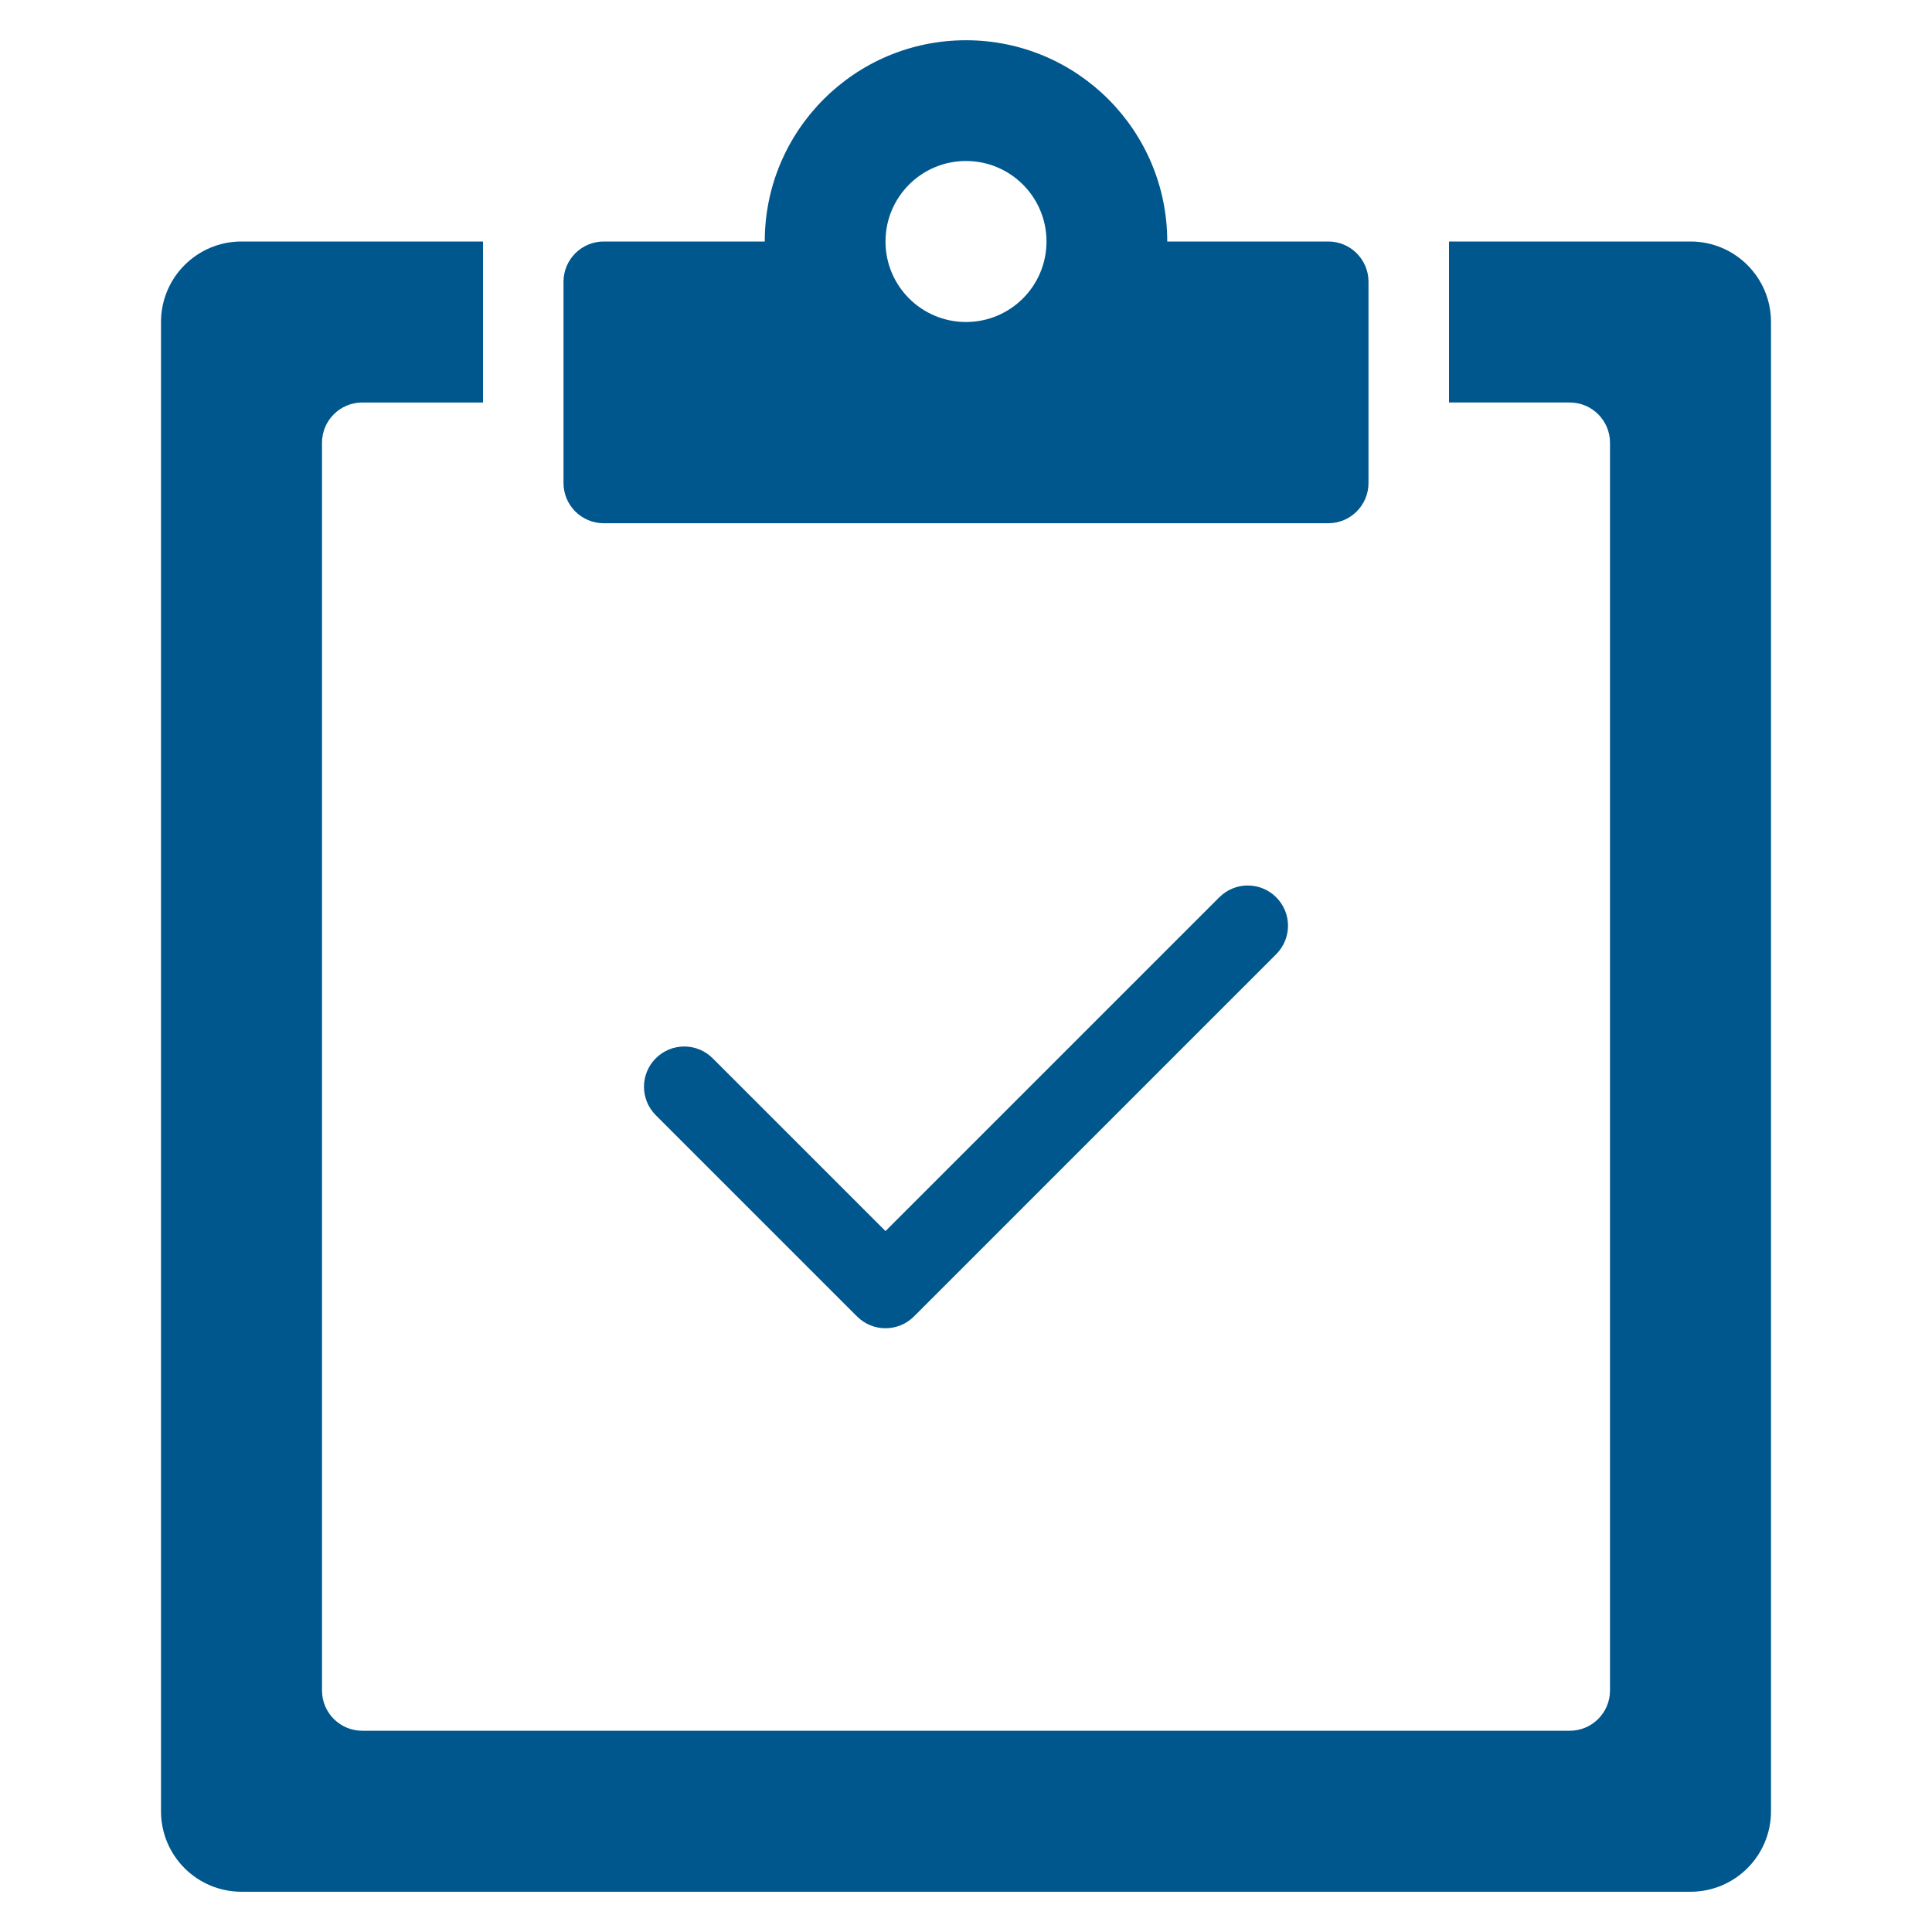 <svg xmlns="http://www.w3.org/2000/svg" xmlns:xlink="http://www.w3.org/1999/xlink" x="0px" y="0px" width="48px" height="48px" viewBox="0 0 48 48"><g >
<path fill="#00578e" d="M42,6h-6v4h3c0.552,0,1,0.448,1,1v31c0,0.552-0.448,1-1,1H9c-0.552,0-1-0.448-1-1V11c0-0.552,0.448-1,1-1h3
	V6H6C4.895,6,4,6.895,4,8v37c0,1.105,0.895,2,2,2h36c1.105,0,2-0.895,2-2V8C44,6.895,43.105,6,42,6z"/>
<path data-color="color-2" fill="#00578e" d="M33,6h-4c0-2.761-2.239-5-5-5s-5,2.239-5,5h-4c-0.552,0-1,0.448-1,1v5c0,0.552,0.448,1,1,1
	h18c0.552,0,1-0.448,1-1V7C34,6.448,33.552,6,33,6z M24,8c-1.105,0-2-0.895-2-2c0-1.105,0.895-2,2-2s2,0.895,2,2
	C26,7.105,25.105,8,24,8z"/>
<path data-color="color-2" fill="#00578e" d="M22,33c-0.256,0-0.512-0.098-0.707-0.293l-5-5c-0.391-0.391-0.391-1.023,0-1.414
	s1.023-0.391,1.414,0L22,30.586l8.293-8.293c0.391-0.391,1.023-0.391,1.414,0s0.391,1.023,0,1.414l-9,9
	C22.512,32.902,22.256,33,22,33z"/>
</g></svg>